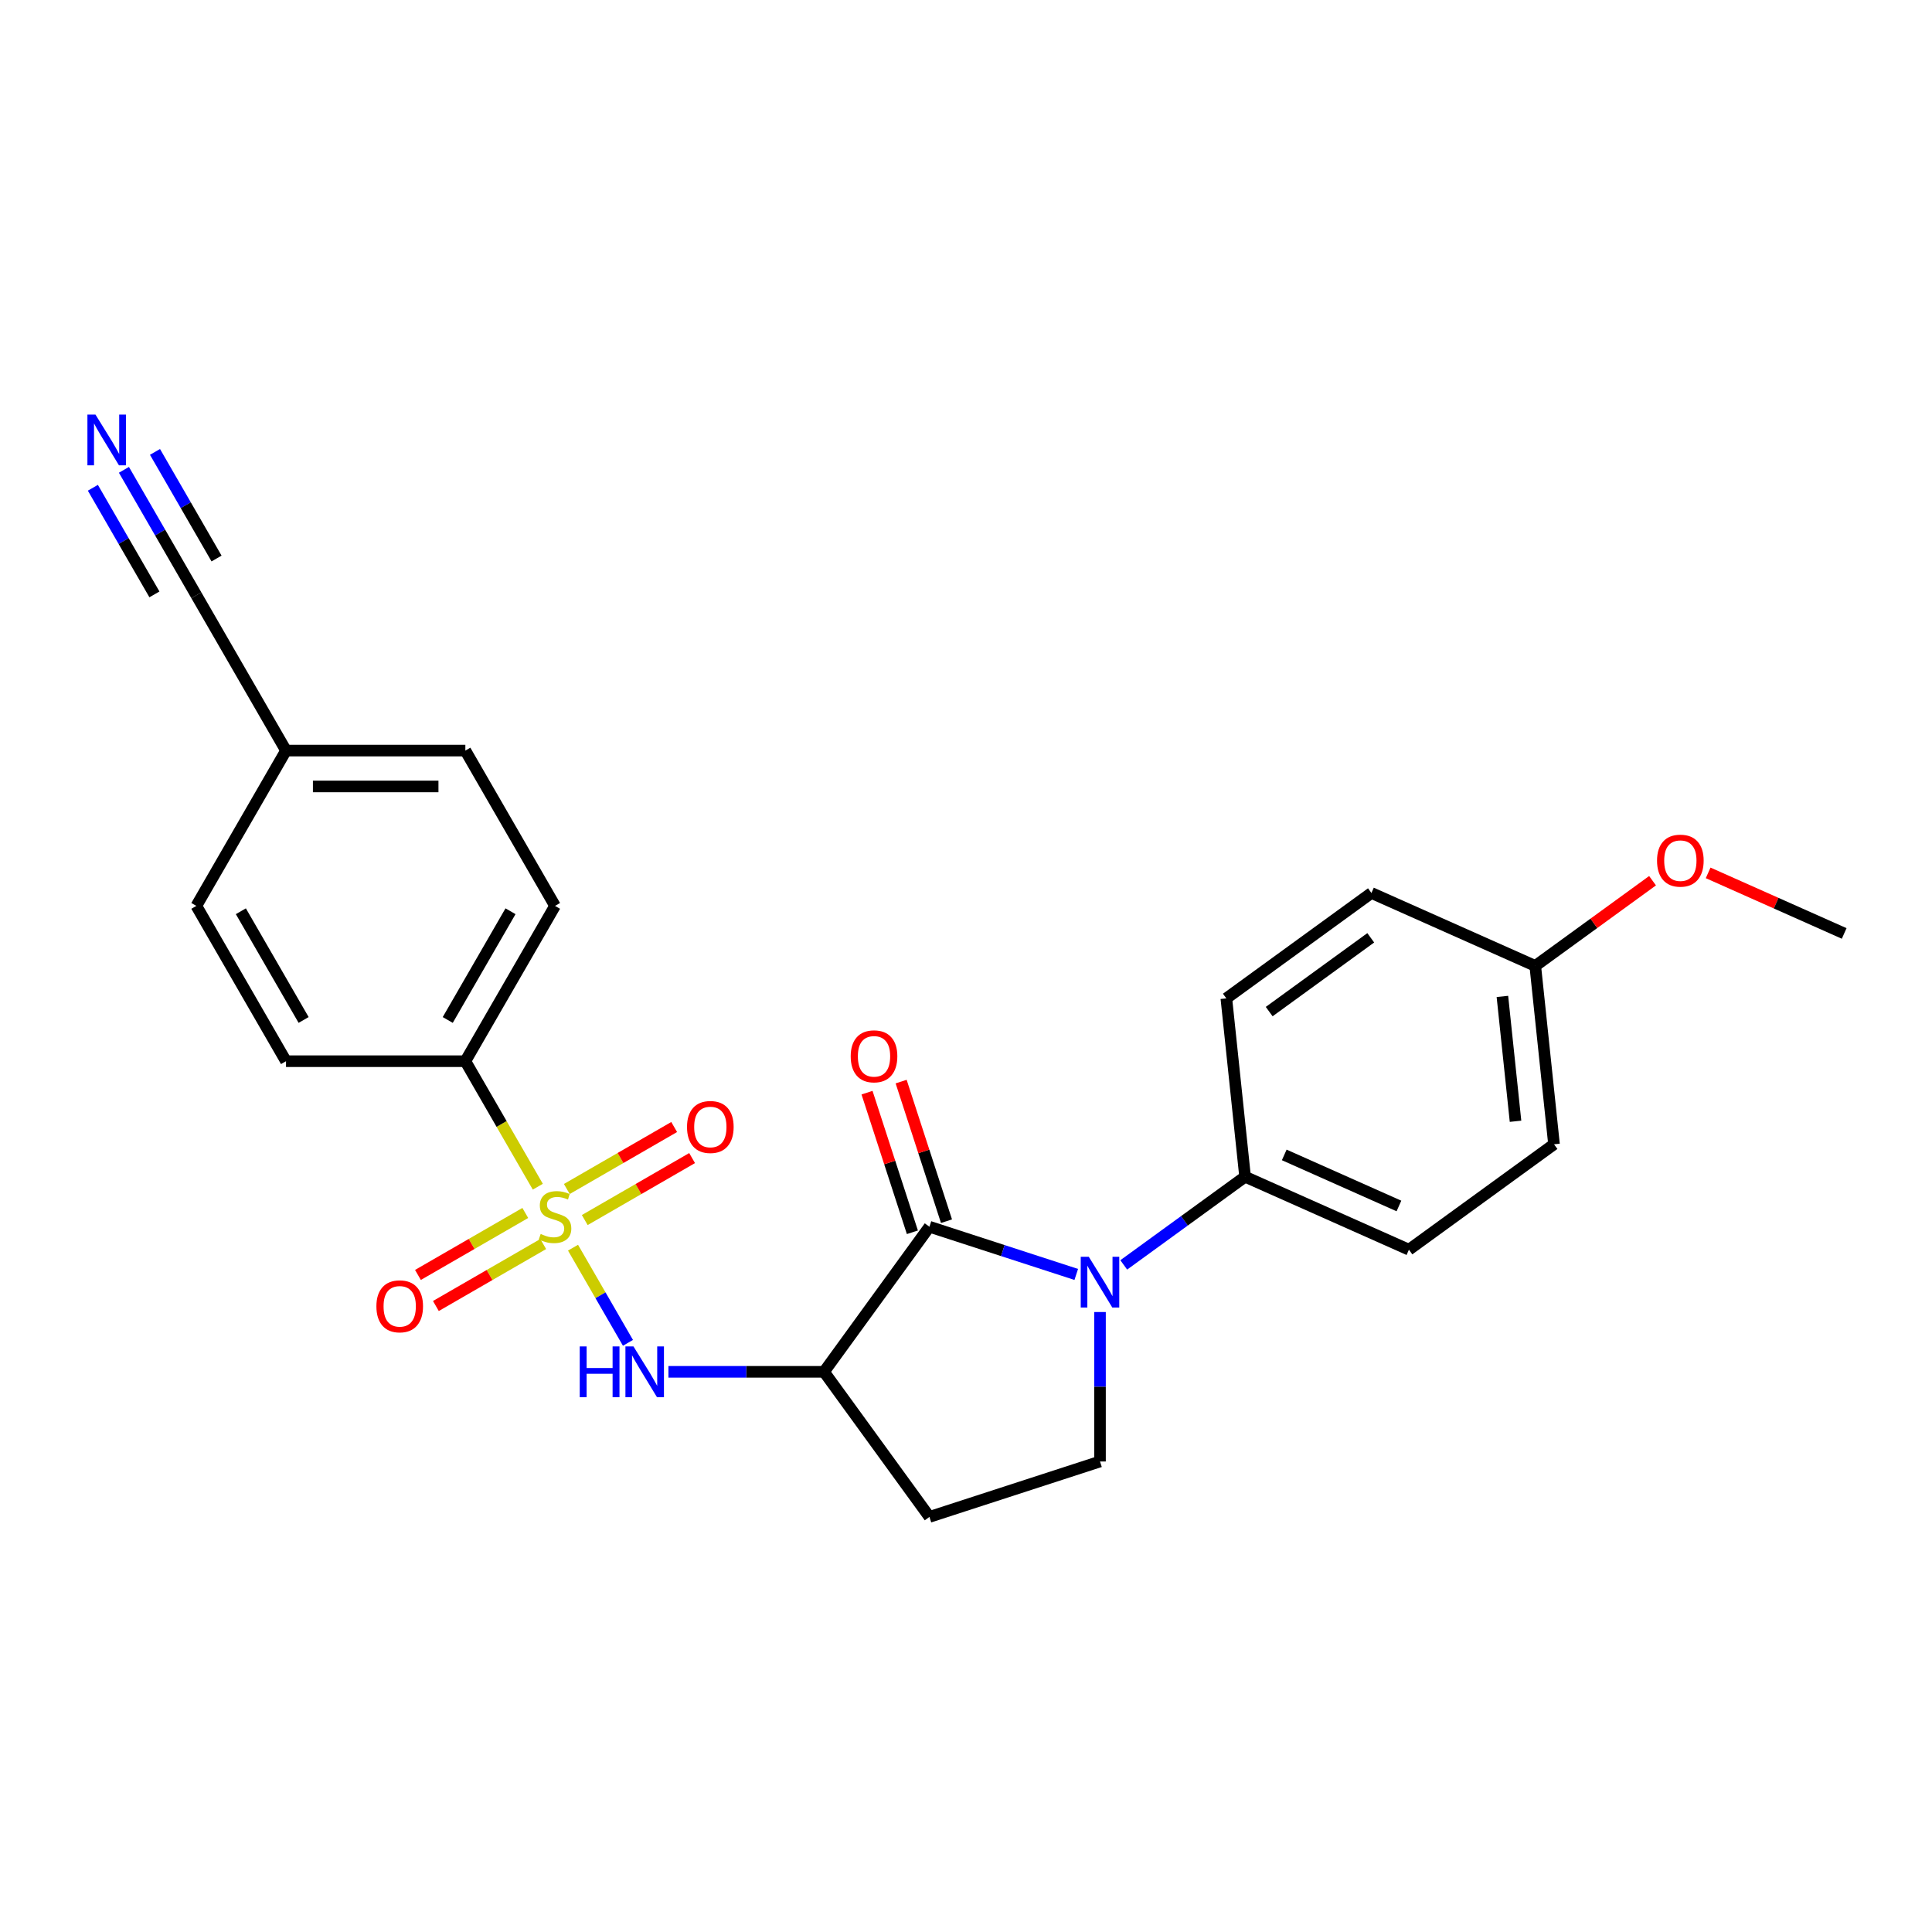 <?xml version='1.0' encoding='iso-8859-1'?>
<svg version='1.1' baseProfile='full'
              xmlns='http://www.w3.org/2000/svg'
                      xmlns:rdkit='http://www.rdkit.org/xml'
                      xmlns:xlink='http://www.w3.org/1999/xlink'
                  xml:space='preserve'
width='1000px' height='1000px' viewBox='0 0 1000 1000'>
<!-- END OF HEADER -->
<rect style='opacity:1.0;fill:#FFFFFF;stroke:none' width='1000' height='1000' x='0' y='0'> </rect>
<path class='bond-3' d='M 296.593,645.797 L 310.812,670.426' style='fill:none;fill-rule:evenodd;stroke:#CCCC00;stroke-width:6px;stroke-linecap:butt;stroke-linejoin:miter;stroke-opacity:1' />
<path class='bond-3' d='M 310.812,670.426 L 325.032,695.054' style='fill:none;fill-rule:evenodd;stroke:#0000FF;stroke-width:6px;stroke-linecap:butt;stroke-linejoin:miter;stroke-opacity:1' />
<path class='bond-5' d='M 278.372,614.237 L 259.619,581.756' style='fill:none;fill-rule:evenodd;stroke:#CCCC00;stroke-width:6px;stroke-linecap:butt;stroke-linejoin:miter;stroke-opacity:1' />
<path class='bond-5' d='M 259.619,581.756 L 240.867,549.276' style='fill:none;fill-rule:evenodd;stroke:#000000;stroke-width:6px;stroke-linecap:butt;stroke-linejoin:miter;stroke-opacity:1' />
<path class='bond-9' d='M 271.889,627.832 L 244.108,643.871' style='fill:none;fill-rule:evenodd;stroke:#CCCC00;stroke-width:6px;stroke-linecap:butt;stroke-linejoin:miter;stroke-opacity:1' />
<path class='bond-9' d='M 244.108,643.871 L 216.327,659.91' style='fill:none;fill-rule:evenodd;stroke:#FF0000;stroke-width:6px;stroke-linecap:butt;stroke-linejoin:miter;stroke-opacity:1' />
<path class='bond-9' d='M 281.171,643.909 L 253.39,659.949' style='fill:none;fill-rule:evenodd;stroke:#CCCC00;stroke-width:6px;stroke-linecap:butt;stroke-linejoin:miter;stroke-opacity:1' />
<path class='bond-9' d='M 253.39,659.949 L 225.609,675.988' style='fill:none;fill-rule:evenodd;stroke:#FF0000;stroke-width:6px;stroke-linecap:butt;stroke-linejoin:miter;stroke-opacity:1' />
<path class='bond-10' d='M 302.669,631.497 L 330.45,615.458' style='fill:none;fill-rule:evenodd;stroke:#CCCC00;stroke-width:6px;stroke-linecap:butt;stroke-linejoin:miter;stroke-opacity:1' />
<path class='bond-10' d='M 330.45,615.458 L 358.231,599.419' style='fill:none;fill-rule:evenodd;stroke:#FF0000;stroke-width:6px;stroke-linecap:butt;stroke-linejoin:miter;stroke-opacity:1' />
<path class='bond-10' d='M 293.387,615.42 L 321.168,599.38' style='fill:none;fill-rule:evenodd;stroke:#CCCC00;stroke-width:6px;stroke-linecap:butt;stroke-linejoin:miter;stroke-opacity:1' />
<path class='bond-10' d='M 321.168,599.38 L 348.949,583.341' style='fill:none;fill-rule:evenodd;stroke:#FF0000;stroke-width:6px;stroke-linecap:butt;stroke-linejoin:miter;stroke-opacity:1' />
<path class='bond-0' d='M 481.077,634.956 L 426.516,710.053' style='fill:none;fill-rule:evenodd;stroke:#000000;stroke-width:6px;stroke-linecap:butt;stroke-linejoin:miter;stroke-opacity:1' />
<path class='bond-1' d='M 481.077,634.956 L 519.073,647.302' style='fill:none;fill-rule:evenodd;stroke:#000000;stroke-width:6px;stroke-linecap:butt;stroke-linejoin:miter;stroke-opacity:1' />
<path class='bond-1' d='M 519.073,647.302 L 557.069,659.647' style='fill:none;fill-rule:evenodd;stroke:#0000FF;stroke-width:6px;stroke-linecap:butt;stroke-linejoin:miter;stroke-opacity:1' />
<path class='bond-12' d='M 489.905,632.088 L 478.166,595.958' style='fill:none;fill-rule:evenodd;stroke:#000000;stroke-width:6px;stroke-linecap:butt;stroke-linejoin:miter;stroke-opacity:1' />
<path class='bond-12' d='M 478.166,595.958 L 466.427,559.828' style='fill:none;fill-rule:evenodd;stroke:#FF0000;stroke-width:6px;stroke-linecap:butt;stroke-linejoin:miter;stroke-opacity:1' />
<path class='bond-12' d='M 472.249,637.825 L 460.51,601.695' style='fill:none;fill-rule:evenodd;stroke:#000000;stroke-width:6px;stroke-linecap:butt;stroke-linejoin:miter;stroke-opacity:1' />
<path class='bond-12' d='M 460.51,601.695 L 448.77,565.565' style='fill:none;fill-rule:evenodd;stroke:#FF0000;stroke-width:6px;stroke-linecap:butt;stroke-linejoin:miter;stroke-opacity:1' />
<path class='bond-8' d='M 581.649,654.711 L 613.052,631.896' style='fill:none;fill-rule:evenodd;stroke:#0000FF;stroke-width:6px;stroke-linecap:butt;stroke-linejoin:miter;stroke-opacity:1' />
<path class='bond-8' d='M 613.052,631.896 L 644.455,609.08' style='fill:none;fill-rule:evenodd;stroke:#000000;stroke-width:6px;stroke-linecap:butt;stroke-linejoin:miter;stroke-opacity:1' />
<path class='bond-26' d='M 569.359,679.105 L 569.359,717.785' style='fill:none;fill-rule:evenodd;stroke:#0000FF;stroke-width:6px;stroke-linecap:butt;stroke-linejoin:miter;stroke-opacity:1' />
<path class='bond-26' d='M 569.359,717.785 L 569.359,756.465' style='fill:none;fill-rule:evenodd;stroke:#000000;stroke-width:6px;stroke-linecap:butt;stroke-linejoin:miter;stroke-opacity:1' />
<path class='bond-2' d='M 426.516,710.053 L 386.249,710.053' style='fill:none;fill-rule:evenodd;stroke:#000000;stroke-width:6px;stroke-linecap:butt;stroke-linejoin:miter;stroke-opacity:1' />
<path class='bond-2' d='M 386.249,710.053 L 345.981,710.053' style='fill:none;fill-rule:evenodd;stroke:#0000FF;stroke-width:6px;stroke-linecap:butt;stroke-linejoin:miter;stroke-opacity:1' />
<path class='bond-6' d='M 426.516,710.053 L 481.077,785.15' style='fill:none;fill-rule:evenodd;stroke:#000000;stroke-width:6px;stroke-linecap:butt;stroke-linejoin:miter;stroke-opacity:1' />
<path class='bond-4' d='M 569.359,756.465 L 481.077,785.15' style='fill:none;fill-rule:evenodd;stroke:#000000;stroke-width:6px;stroke-linecap:butt;stroke-linejoin:miter;stroke-opacity:1' />
<path class='bond-13' d='M 240.867,549.276 L 287.279,468.887' style='fill:none;fill-rule:evenodd;stroke:#000000;stroke-width:6px;stroke-linecap:butt;stroke-linejoin:miter;stroke-opacity:1' />
<path class='bond-13' d='M 231.751,527.935 L 264.239,471.663' style='fill:none;fill-rule:evenodd;stroke:#000000;stroke-width:6px;stroke-linecap:butt;stroke-linejoin:miter;stroke-opacity:1' />
<path class='bond-14' d='M 240.867,549.276 L 148.042,549.276' style='fill:none;fill-rule:evenodd;stroke:#000000;stroke-width:6px;stroke-linecap:butt;stroke-linejoin:miter;stroke-opacity:1' />
<path class='bond-7' d='M 64.146,243.186 L 82.888,275.648' style='fill:none;fill-rule:evenodd;stroke:#0000FF;stroke-width:6px;stroke-linecap:butt;stroke-linejoin:miter;stroke-opacity:1' />
<path class='bond-7' d='M 82.888,275.648 L 101.629,308.11' style='fill:none;fill-rule:evenodd;stroke:#000000;stroke-width:6px;stroke-linecap:butt;stroke-linejoin:miter;stroke-opacity:1' />
<path class='bond-7' d='M 48.068,252.469 L 63.998,280.061' style='fill:none;fill-rule:evenodd;stroke:#0000FF;stroke-width:6px;stroke-linecap:butt;stroke-linejoin:miter;stroke-opacity:1' />
<path class='bond-7' d='M 63.998,280.061 L 79.929,307.654' style='fill:none;fill-rule:evenodd;stroke:#000000;stroke-width:6px;stroke-linecap:butt;stroke-linejoin:miter;stroke-opacity:1' />
<path class='bond-7' d='M 80.223,233.904 L 96.154,261.496' style='fill:none;fill-rule:evenodd;stroke:#0000FF;stroke-width:6px;stroke-linecap:butt;stroke-linejoin:miter;stroke-opacity:1' />
<path class='bond-7' d='M 96.154,261.496 L 112.085,289.089' style='fill:none;fill-rule:evenodd;stroke:#000000;stroke-width:6px;stroke-linecap:butt;stroke-linejoin:miter;stroke-opacity:1' />
<path class='bond-15' d='M 644.455,609.08 L 729.255,646.835' style='fill:none;fill-rule:evenodd;stroke:#000000;stroke-width:6px;stroke-linecap:butt;stroke-linejoin:miter;stroke-opacity:1' />
<path class='bond-15' d='M 664.726,597.783 L 724.086,624.212' style='fill:none;fill-rule:evenodd;stroke:#000000;stroke-width:6px;stroke-linecap:butt;stroke-linejoin:miter;stroke-opacity:1' />
<path class='bond-16' d='M 644.455,609.08 L 634.753,516.763' style='fill:none;fill-rule:evenodd;stroke:#000000;stroke-width:6px;stroke-linecap:butt;stroke-linejoin:miter;stroke-opacity:1' />
<path class='bond-11' d='M 101.629,308.11 L 148.042,388.499' style='fill:none;fill-rule:evenodd;stroke:#000000;stroke-width:6px;stroke-linecap:butt;stroke-linejoin:miter;stroke-opacity:1' />
<path class='bond-20' d='M 287.279,468.887 L 240.867,388.499' style='fill:none;fill-rule:evenodd;stroke:#000000;stroke-width:6px;stroke-linecap:butt;stroke-linejoin:miter;stroke-opacity:1' />
<path class='bond-19' d='M 148.042,549.276 L 101.629,468.887' style='fill:none;fill-rule:evenodd;stroke:#000000;stroke-width:6px;stroke-linecap:butt;stroke-linejoin:miter;stroke-opacity:1' />
<path class='bond-19' d='M 157.158,527.935 L 124.669,471.663' style='fill:none;fill-rule:evenodd;stroke:#000000;stroke-width:6px;stroke-linecap:butt;stroke-linejoin:miter;stroke-opacity:1' />
<path class='bond-21' d='M 729.255,646.835 L 804.352,592.274' style='fill:none;fill-rule:evenodd;stroke:#000000;stroke-width:6px;stroke-linecap:butt;stroke-linejoin:miter;stroke-opacity:1' />
<path class='bond-22' d='M 634.753,516.763 L 709.849,462.202' style='fill:none;fill-rule:evenodd;stroke:#000000;stroke-width:6px;stroke-linecap:butt;stroke-linejoin:miter;stroke-opacity:1' />
<path class='bond-22' d='M 656.929,523.599 L 709.497,485.406' style='fill:none;fill-rule:evenodd;stroke:#000000;stroke-width:6px;stroke-linecap:butt;stroke-linejoin:miter;stroke-opacity:1' />
<path class='bond-17' d='M 148.042,388.499 L 101.629,468.887' style='fill:none;fill-rule:evenodd;stroke:#000000;stroke-width:6px;stroke-linecap:butt;stroke-linejoin:miter;stroke-opacity:1' />
<path class='bond-25' d='M 148.042,388.499 L 240.867,388.499' style='fill:none;fill-rule:evenodd;stroke:#000000;stroke-width:6px;stroke-linecap:butt;stroke-linejoin:miter;stroke-opacity:1' />
<path class='bond-25' d='M 161.966,407.064 L 226.943,407.064' style='fill:none;fill-rule:evenodd;stroke:#000000;stroke-width:6px;stroke-linecap:butt;stroke-linejoin:miter;stroke-opacity:1' />
<path class='bond-18' d='M 794.649,499.958 L 709.849,462.202' style='fill:none;fill-rule:evenodd;stroke:#000000;stroke-width:6px;stroke-linecap:butt;stroke-linejoin:miter;stroke-opacity:1' />
<path class='bond-23' d='M 794.649,499.958 L 825.004,477.904' style='fill:none;fill-rule:evenodd;stroke:#000000;stroke-width:6px;stroke-linecap:butt;stroke-linejoin:miter;stroke-opacity:1' />
<path class='bond-23' d='M 825.004,477.904 L 855.358,455.85' style='fill:none;fill-rule:evenodd;stroke:#FF0000;stroke-width:6px;stroke-linecap:butt;stroke-linejoin:miter;stroke-opacity:1' />
<path class='bond-27' d='M 794.649,499.958 L 804.352,592.274' style='fill:none;fill-rule:evenodd;stroke:#000000;stroke-width:6px;stroke-linecap:butt;stroke-linejoin:miter;stroke-opacity:1' />
<path class='bond-27' d='M 777.641,515.746 L 784.433,580.367' style='fill:none;fill-rule:evenodd;stroke:#000000;stroke-width:6px;stroke-linecap:butt;stroke-linejoin:miter;stroke-opacity:1' />
<path class='bond-24' d='M 884.134,451.802 L 919.34,467.477' style='fill:none;fill-rule:evenodd;stroke:#FF0000;stroke-width:6px;stroke-linecap:butt;stroke-linejoin:miter;stroke-opacity:1' />
<path class='bond-24' d='M 919.34,467.477 L 954.545,483.152' style='fill:none;fill-rule:evenodd;stroke:#000000;stroke-width:6px;stroke-linecap:butt;stroke-linejoin:miter;stroke-opacity:1' />
<path  class='atom-0' d='M 279.853 638.687
Q 280.15 638.798, 281.375 639.318
Q 282.601 639.838, 283.937 640.172
Q 285.311 640.469, 286.648 640.469
Q 289.135 640.469, 290.583 639.281
Q 292.032 638.056, 292.032 635.939
Q 292.032 634.491, 291.289 633.6
Q 290.583 632.709, 289.47 632.226
Q 288.356 631.744, 286.499 631.187
Q 284.16 630.481, 282.749 629.813
Q 281.375 629.145, 280.373 627.734
Q 279.407 626.323, 279.407 623.946
Q 279.407 620.642, 281.635 618.6
Q 283.9 616.558, 288.356 616.558
Q 291.4 616.558, 294.853 618.006
L 293.999 620.865
Q 290.843 619.565, 288.467 619.565
Q 285.905 619.565, 284.494 620.642
Q 283.083 621.681, 283.12 623.501
Q 283.12 624.912, 283.826 625.766
Q 284.568 626.62, 285.608 627.102
Q 286.685 627.585, 288.467 628.142
Q 290.843 628.885, 292.254 629.627
Q 293.665 630.37, 294.668 631.892
Q 295.707 633.377, 295.707 635.939
Q 295.707 639.578, 293.257 641.546
Q 290.843 643.477, 286.796 643.477
Q 284.457 643.477, 282.675 642.957
Q 280.93 642.474, 278.85 641.62
L 279.853 638.687
' fill='#CCCC00'/>
<path  class='atom-2' d='M 563.548 650.497
L 572.162 664.42
Q 573.016 665.794, 574.39 668.282
Q 575.764 670.77, 575.838 670.918
L 575.838 650.497
L 579.328 650.497
L 579.328 676.785
L 575.726 676.785
L 566.481 661.561
Q 565.404 659.779, 564.253 657.737
Q 563.139 655.695, 562.805 655.064
L 562.805 676.785
L 559.389 676.785
L 559.389 650.497
L 563.548 650.497
' fill='#0000FF'/>
<path  class='atom-4' d='M 300.07 696.909
L 303.635 696.909
L 303.635 708.085
L 317.076 708.085
L 317.076 696.909
L 320.64 696.909
L 320.64 723.197
L 317.076 723.197
L 317.076 711.056
L 303.635 711.056
L 303.635 723.197
L 300.07 723.197
L 300.07 696.909
' fill='#0000FF'/>
<path  class='atom-4' d='M 327.88 696.909
L 336.495 710.833
Q 337.349 712.207, 338.722 714.694
Q 340.096 717.182, 340.17 717.33
L 340.17 696.909
L 343.661 696.909
L 343.661 723.197
L 340.059 723.197
L 330.814 707.974
Q 329.737 706.191, 328.586 704.149
Q 327.472 702.107, 327.138 701.476
L 327.138 723.197
L 323.722 723.197
L 323.722 696.909
L 327.88 696.909
' fill='#0000FF'/>
<path  class='atom-8' d='M 49.406 214.577
L 58.02 228.501
Q 58.874 229.875, 60.248 232.363
Q 61.622 234.85, 61.696 234.999
L 61.696 214.577
L 65.186 214.577
L 65.186 240.865
L 61.585 240.865
L 52.34 225.642
Q 51.263 223.86, 50.112 221.818
Q 48.998 219.776, 48.664 219.144
L 48.664 240.865
L 45.248 240.865
L 45.248 214.577
L 49.406 214.577
' fill='#0000FF'/>
<path  class='atom-10' d='M 194.823 676.151
Q 194.823 669.839, 197.942 666.312
Q 201.061 662.784, 206.89 662.784
Q 212.72 662.784, 215.839 666.312
Q 218.958 669.839, 218.958 676.151
Q 218.958 682.537, 215.802 686.176
Q 212.645 689.778, 206.89 689.778
Q 201.098 689.778, 197.942 686.176
Q 194.823 682.575, 194.823 676.151
M 206.89 686.807
Q 210.9 686.807, 213.054 684.134
Q 215.245 681.423, 215.245 676.151
Q 215.245 670.99, 213.054 668.391
Q 210.9 665.755, 206.89 665.755
Q 202.88 665.755, 200.69 668.354
Q 198.536 670.953, 198.536 676.151
Q 198.536 681.461, 200.69 684.134
Q 202.88 686.807, 206.89 686.807
' fill='#FF0000'/>
<path  class='atom-11' d='M 355.6 583.326
Q 355.6 577.014, 358.719 573.487
Q 361.838 569.96, 367.668 569.96
Q 373.497 569.96, 376.616 573.487
Q 379.735 577.014, 379.735 583.326
Q 379.735 589.713, 376.579 593.351
Q 373.423 596.953, 367.668 596.953
Q 361.875 596.953, 358.719 593.351
Q 355.6 589.75, 355.6 583.326
M 367.668 593.983
Q 371.678 593.983, 373.831 591.309
Q 376.022 588.599, 376.022 583.326
Q 376.022 578.165, 373.831 575.566
Q 371.678 572.93, 367.668 572.93
Q 363.657 572.93, 361.467 575.529
Q 359.313 578.128, 359.313 583.326
Q 359.313 588.636, 361.467 591.309
Q 363.657 593.983, 367.668 593.983
' fill='#FF0000'/>
<path  class='atom-13' d='M 440.325 546.749
Q 440.325 540.437, 443.444 536.909
Q 446.563 533.382, 452.393 533.382
Q 458.222 533.382, 461.341 536.909
Q 464.46 540.437, 464.46 546.749
Q 464.46 553.135, 461.304 556.774
Q 458.148 560.376, 452.393 560.376
Q 446.6 560.376, 443.444 556.774
Q 440.325 553.172, 440.325 546.749
M 452.393 557.405
Q 456.403 557.405, 458.556 554.732
Q 460.747 552.021, 460.747 546.749
Q 460.747 541.588, 458.556 538.989
Q 456.403 536.353, 452.393 536.353
Q 448.383 536.353, 446.192 538.952
Q 444.038 541.551, 444.038 546.749
Q 444.038 552.058, 446.192 554.732
Q 448.383 557.405, 452.393 557.405
' fill='#FF0000'/>
<path  class='atom-24' d='M 857.679 445.471
Q 857.679 439.159, 860.798 435.631
Q 863.916 432.104, 869.746 432.104
Q 875.575 432.104, 878.694 435.631
Q 881.813 439.159, 881.813 445.471
Q 881.813 451.857, 878.657 455.496
Q 875.501 459.097, 869.746 459.097
Q 863.954 459.097, 860.798 455.496
Q 857.679 451.894, 857.679 445.471
M 869.746 456.127
Q 873.756 456.127, 875.909 453.454
Q 878.1 450.743, 878.1 445.471
Q 878.1 440.31, 875.909 437.711
Q 873.756 435.074, 869.746 435.074
Q 865.736 435.074, 863.545 437.674
Q 861.392 440.273, 861.392 445.471
Q 861.392 450.78, 863.545 453.454
Q 865.736 456.127, 869.746 456.127
' fill='#FF0000'/>
</svg>
